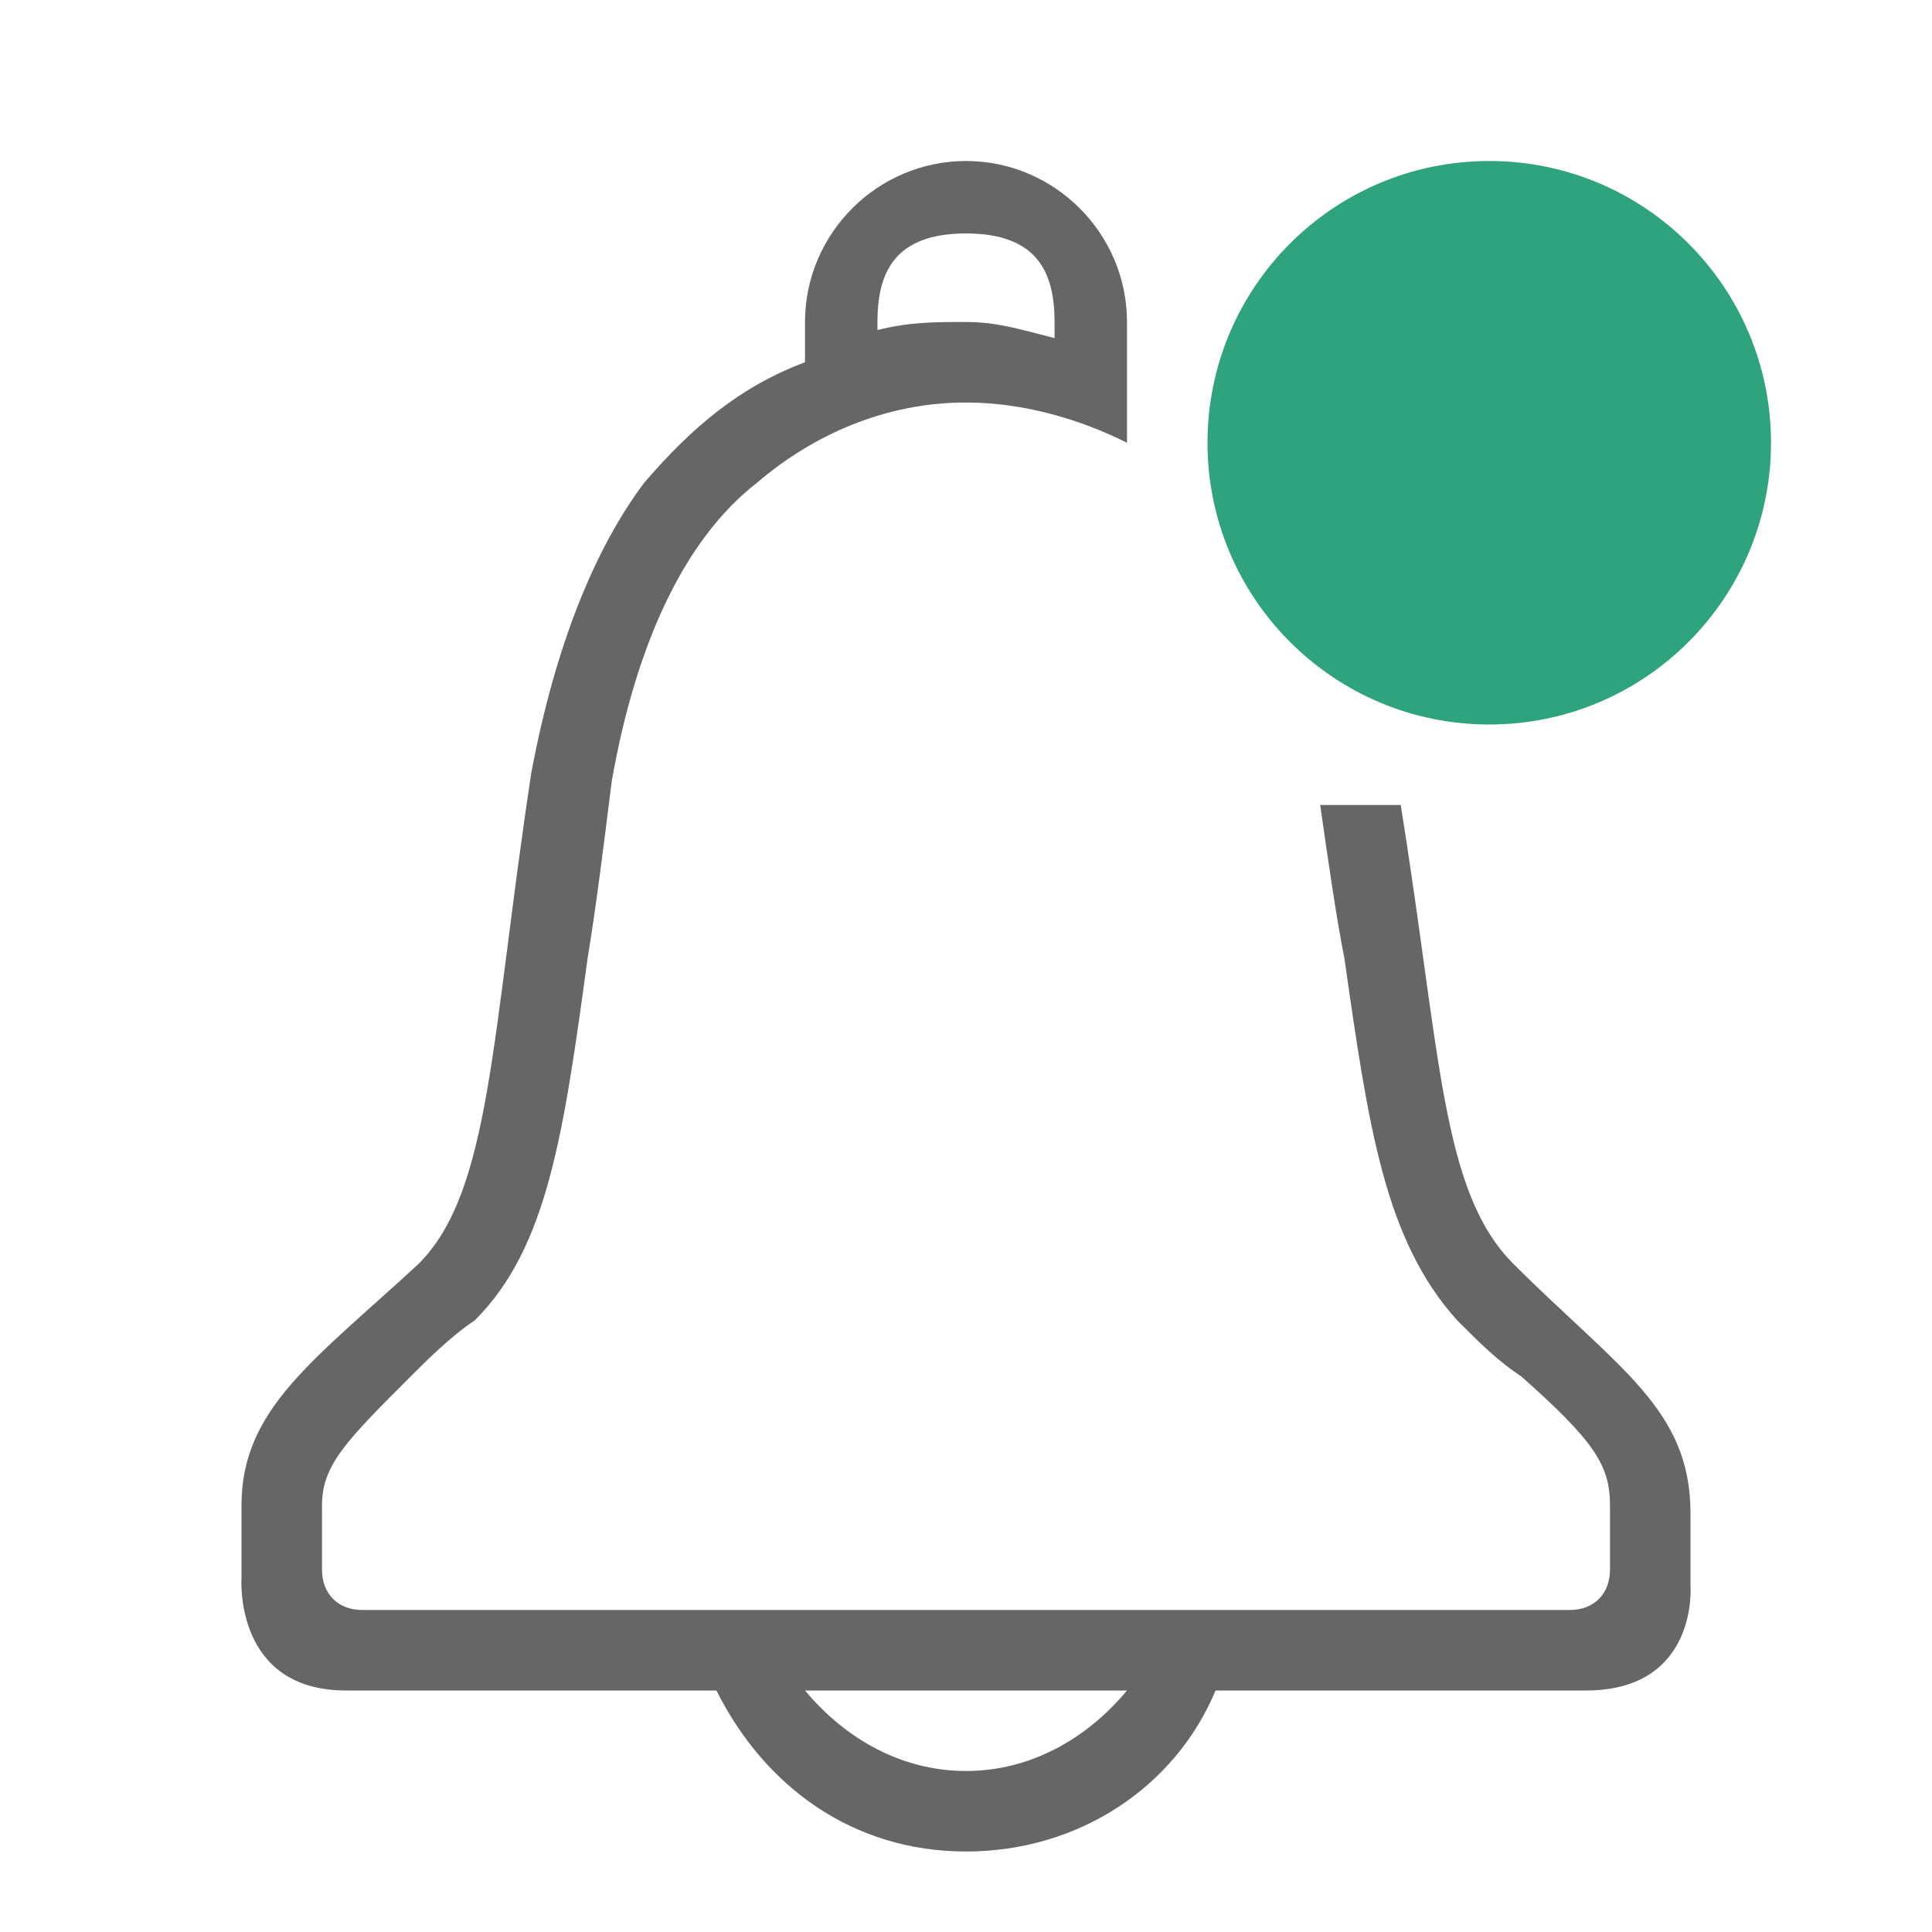 <?xml version="1.0" encoding="UTF-8"?>
<!-- Generator: Adobe Illustrator 23.0.0, SVG Export Plug-In . SVG Version: 6.00 Build 0)  -->
<svg xmlns="http://www.w3.org/2000/svg" xmlns:xlink="http://www.w3.org/1999/xlink" id="Layer_1" x="0px" y="0px" viewBox="0 0 24 24" style="enable-background:new 0 0 24 24;" xml:space="preserve">
<style type="text/css">
	.st0{fill:#2FA37D;}
	.st1{fill:#666666;}
</style>
<g>
	<circle id="CircleOrange_2_" class="st0" cx="18.5" cy="5.5" r="3.5"></circle>
</g>
<path class="st1" d="M21,19.7c0,0,0-0.6,0-0.9c0-1.3-0.9-1.8-2.2-3.1c-0.9-0.9-0.9-2.6-1.4-5.7h-1c0.1,0.7,0.2,1.4,0.3,1.9  c0.3,2.1,0.5,3.5,1.4,4.5c0.3,0.3,0.5,0.5,0.8,0.7c0.9,0.8,1.1,1.1,1.1,1.6v0.8h0c0,0.3-0.2,0.5-0.5,0.5v0h-15v0  C4.2,20,4,19.8,4,19.5h0v-0.8c0-0.5,0.3-0.8,1.1-1.6c0.2-0.2,0.5-0.5,0.8-0.7c0.9-0.9,1.1-2.3,1.4-4.5c0.1-0.6,0.2-1.4,0.3-2.2  C7.9,8,8.5,6.7,9.4,6C10.1,5.4,11,5,12,5c0.7,0,1.4,0.2,2,0.5V4.5c0,0,0,0,0,0V4c0-1.1-0.9-2-2-2s-2,0.9-2,2v0.5  C9.2,4.8,8.6,5.3,8,6C7.4,6.8,6.9,8,6.6,9.6c-0.5,3.3-0.5,5.2-1.4,6.1C3.9,16.9,3,17.5,3,18.7c0,0.3,0,0.9,0,0.9S2.9,21,4.3,21  c0.2,0,2.1,0,4.6,0c0.6,1.2,1.7,2,3.1,2s2.6-0.8,3.1-2c2.4,0,4.4,0,4.6,0C21.1,21,21,19.7,21,19.7z M10.9,4c0-0.6,0.2-1.1,1.1-1.1  c0.9,0,1.1,0.5,1.1,1.1v0.2C12.7,4.1,12.4,4,12,4c-0.4,0-0.7,0-1.1,0.1V4z M12,22c-0.8,0-1.5-0.4-2-1c1.3,0,2.7,0,4,0  C13.5,21.6,12.8,22,12,22z"></path>
</svg>
